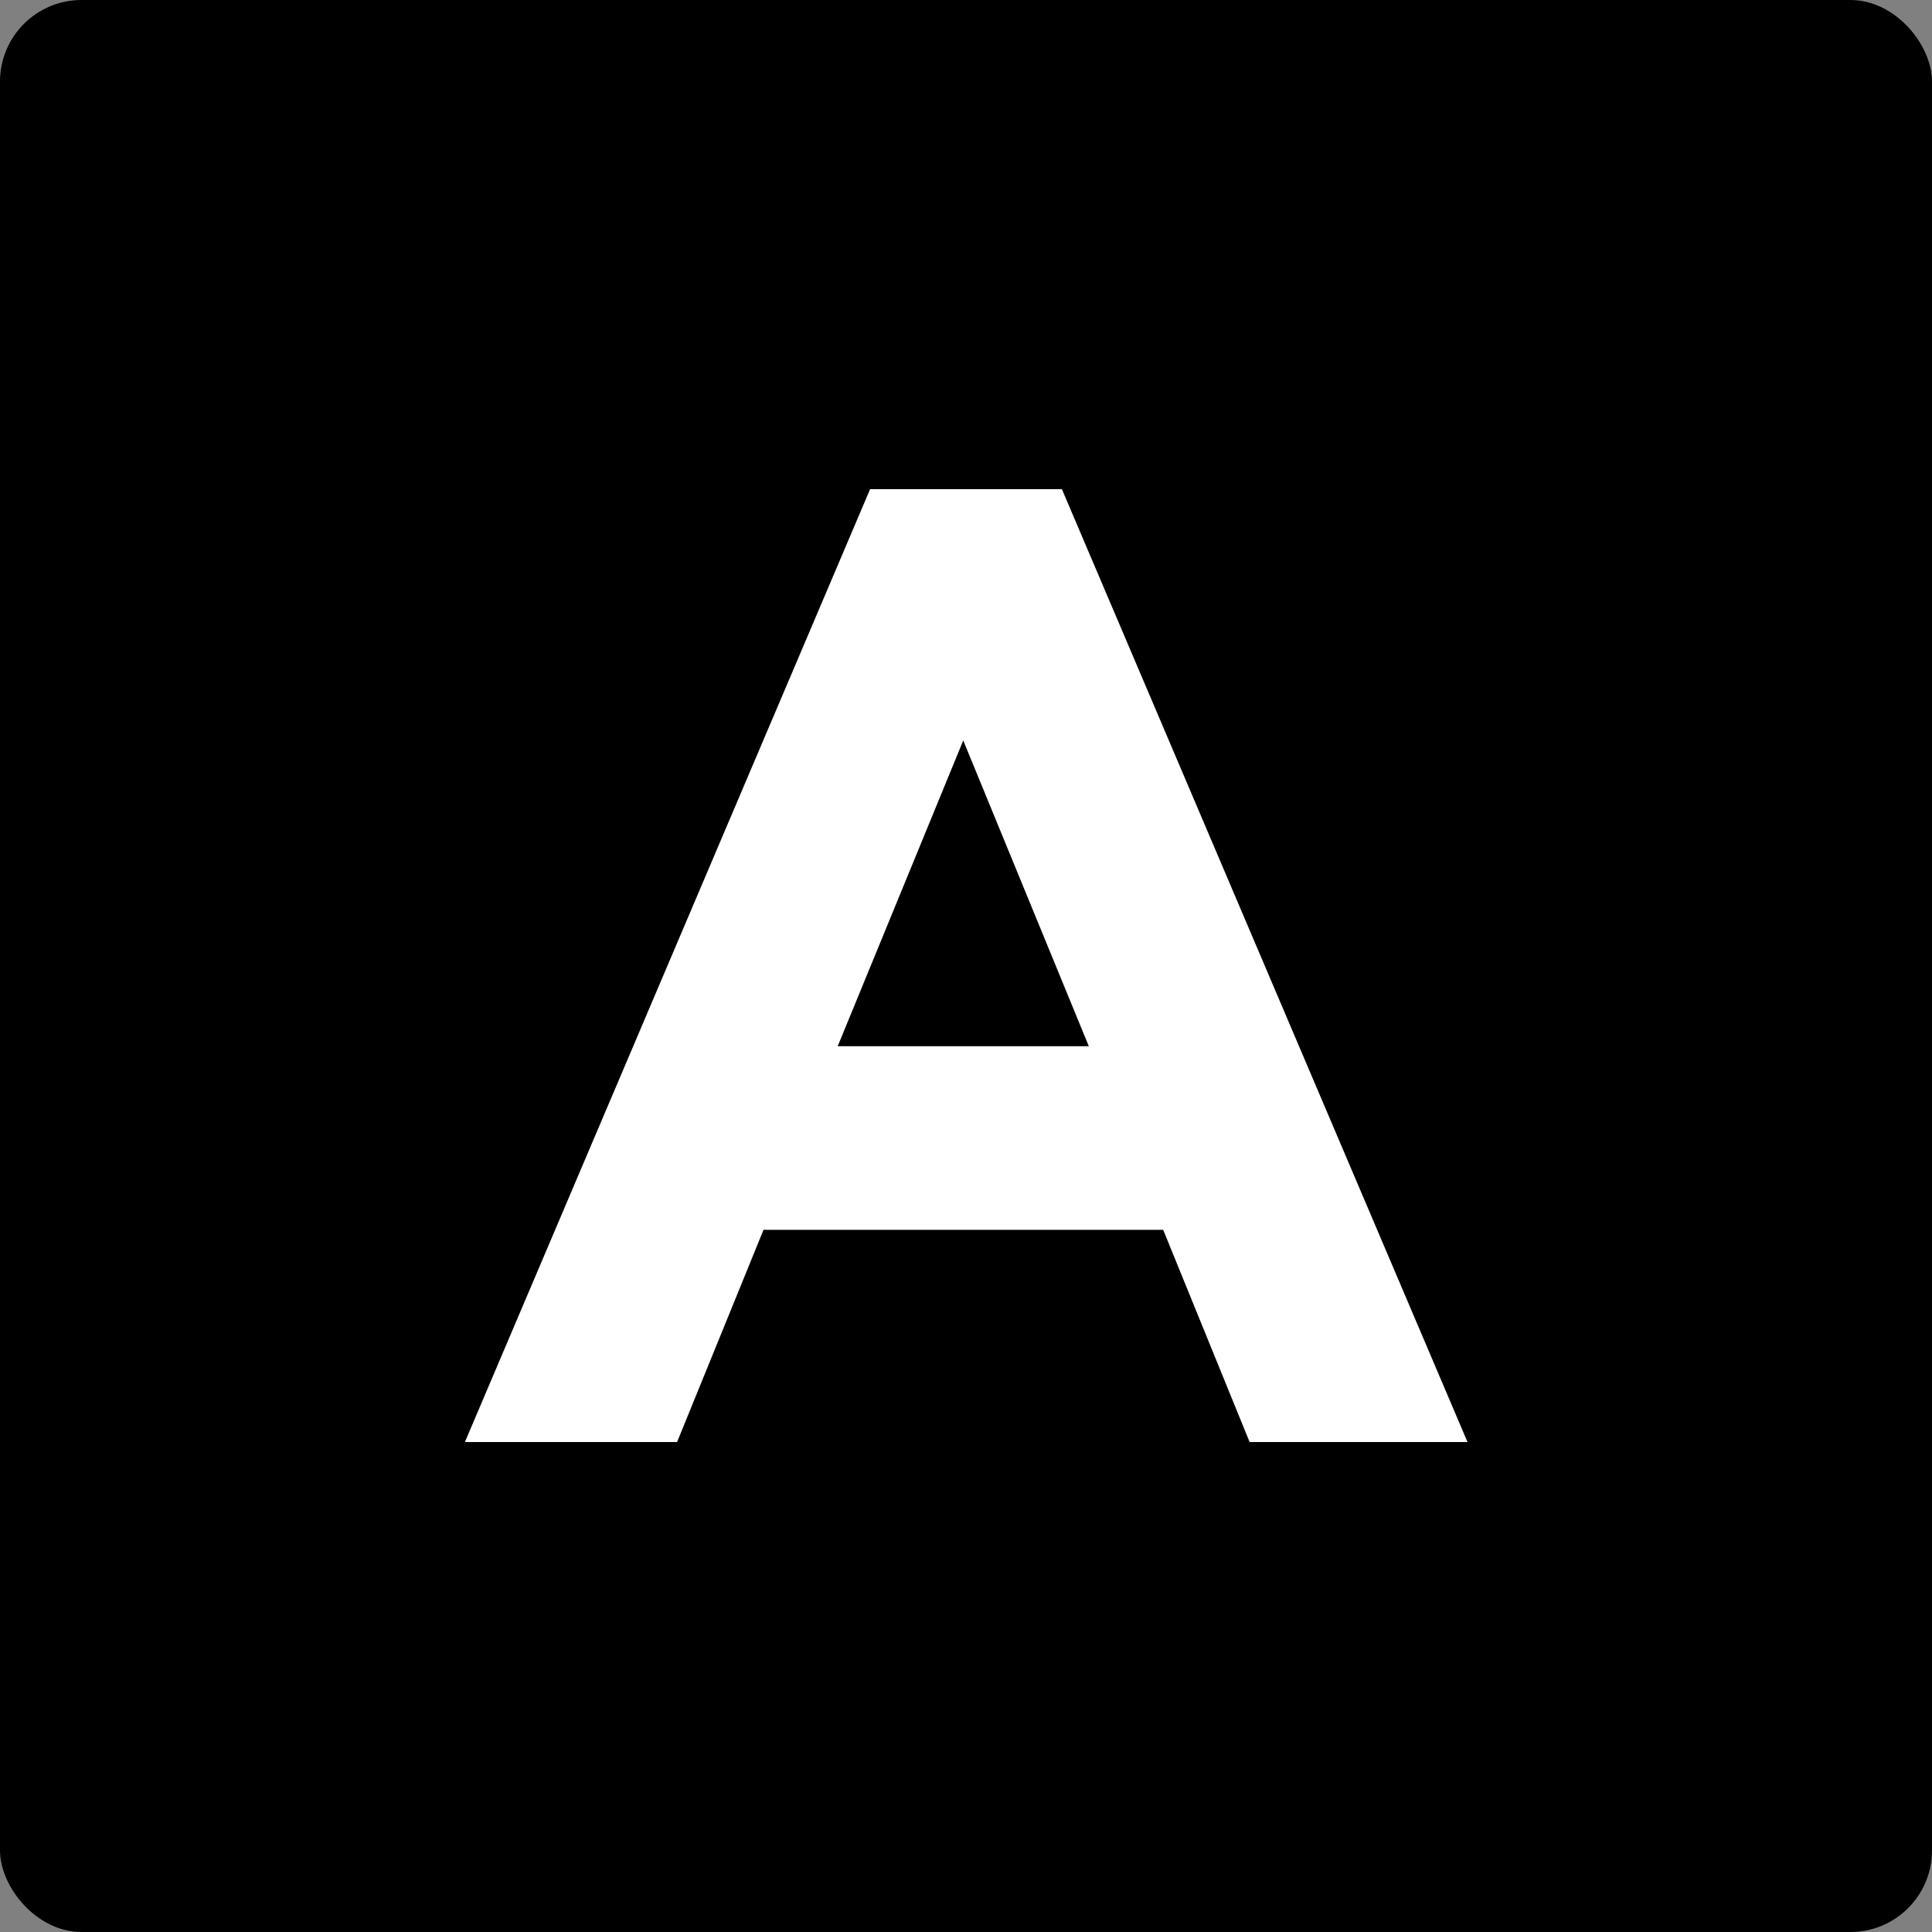 <svg xmlns="http://www.w3.org/2000/svg" viewBox="0 0 94.79 94.79"><rect x="0" y="0" width="94.79" height="94.79" fill="#808080" stroke="none"/><defs><style>.cls-1{fill:#fff;}</style></defs><g id="Layer_2" data-name="Layer 2"><g id="Layer_1-2" data-name="Layer 1"><rect width="94.79" height="94.79" rx="4"/><path class="cls-1" d="M42.69,24,22.81,70.75H33.22l4.24-10.41H57.07l4.24,10.41H72L52.1,24ZM41.1,51.33l6.16-15,6.16,15Z"/></g></g></svg>